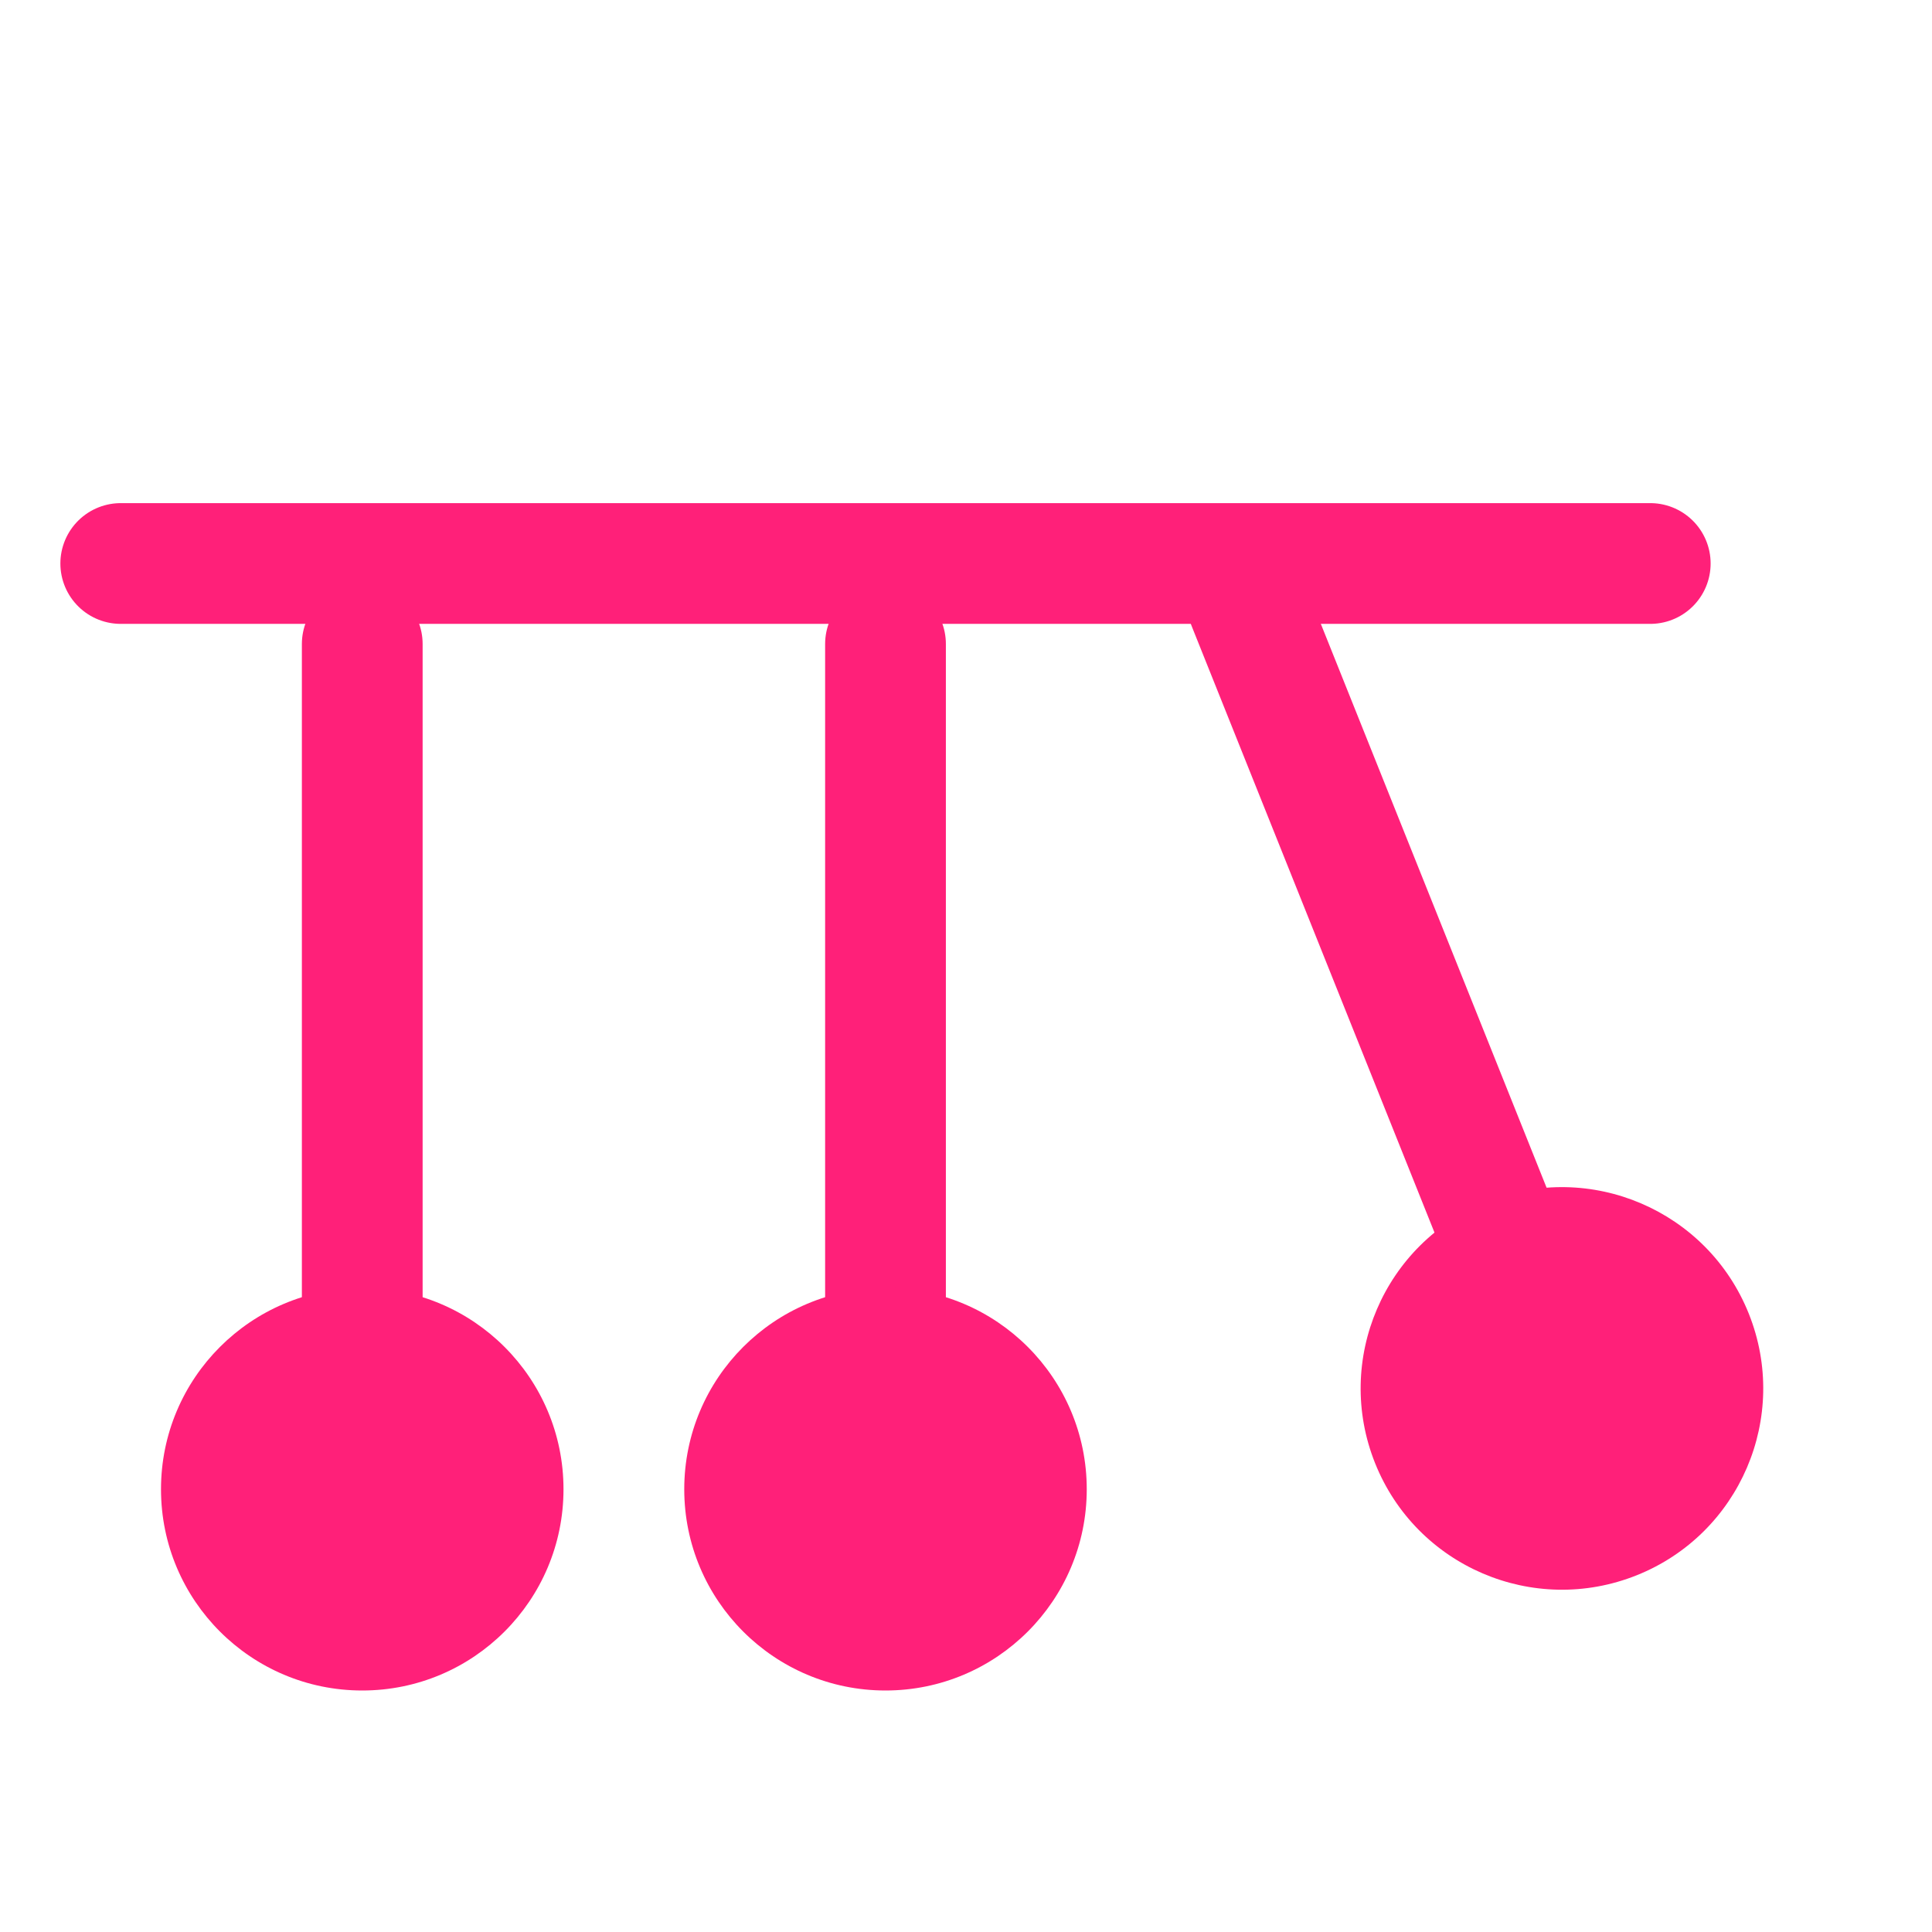 <?xml version="1.0" encoding="UTF-8"?> <svg xmlns="http://www.w3.org/2000/svg" width="48" height="48" viewBox="0 0 48 48" fill="none"><path d="M9 33.88V16" stroke="#FF2079" stroke-width="3" stroke-linecap="round" stroke-linejoin="round"></path><path d="M22 33.88V16" stroke="#FF2079" stroke-width="3" stroke-linecap="round" stroke-linejoin="round"></path><path d="M37.646 31.599L31 15" stroke="#FF2079" stroke-width="3" stroke-linecap="round" stroke-linejoin="round"></path><circle cx="9" cy="37" r="5" fill="#FF2079"></circle><circle cx="22" cy="37" r="5" fill="#FF2079"></circle><circle cx="38.806" cy="34.495" r="5" transform="rotate(-21.822 38.806 34.495)" fill="#FF2079"></circle><path d="M3 14L41 14" stroke="#FF2079" stroke-width="3" stroke-linecap="round" stroke-linejoin="round"></path></svg> 